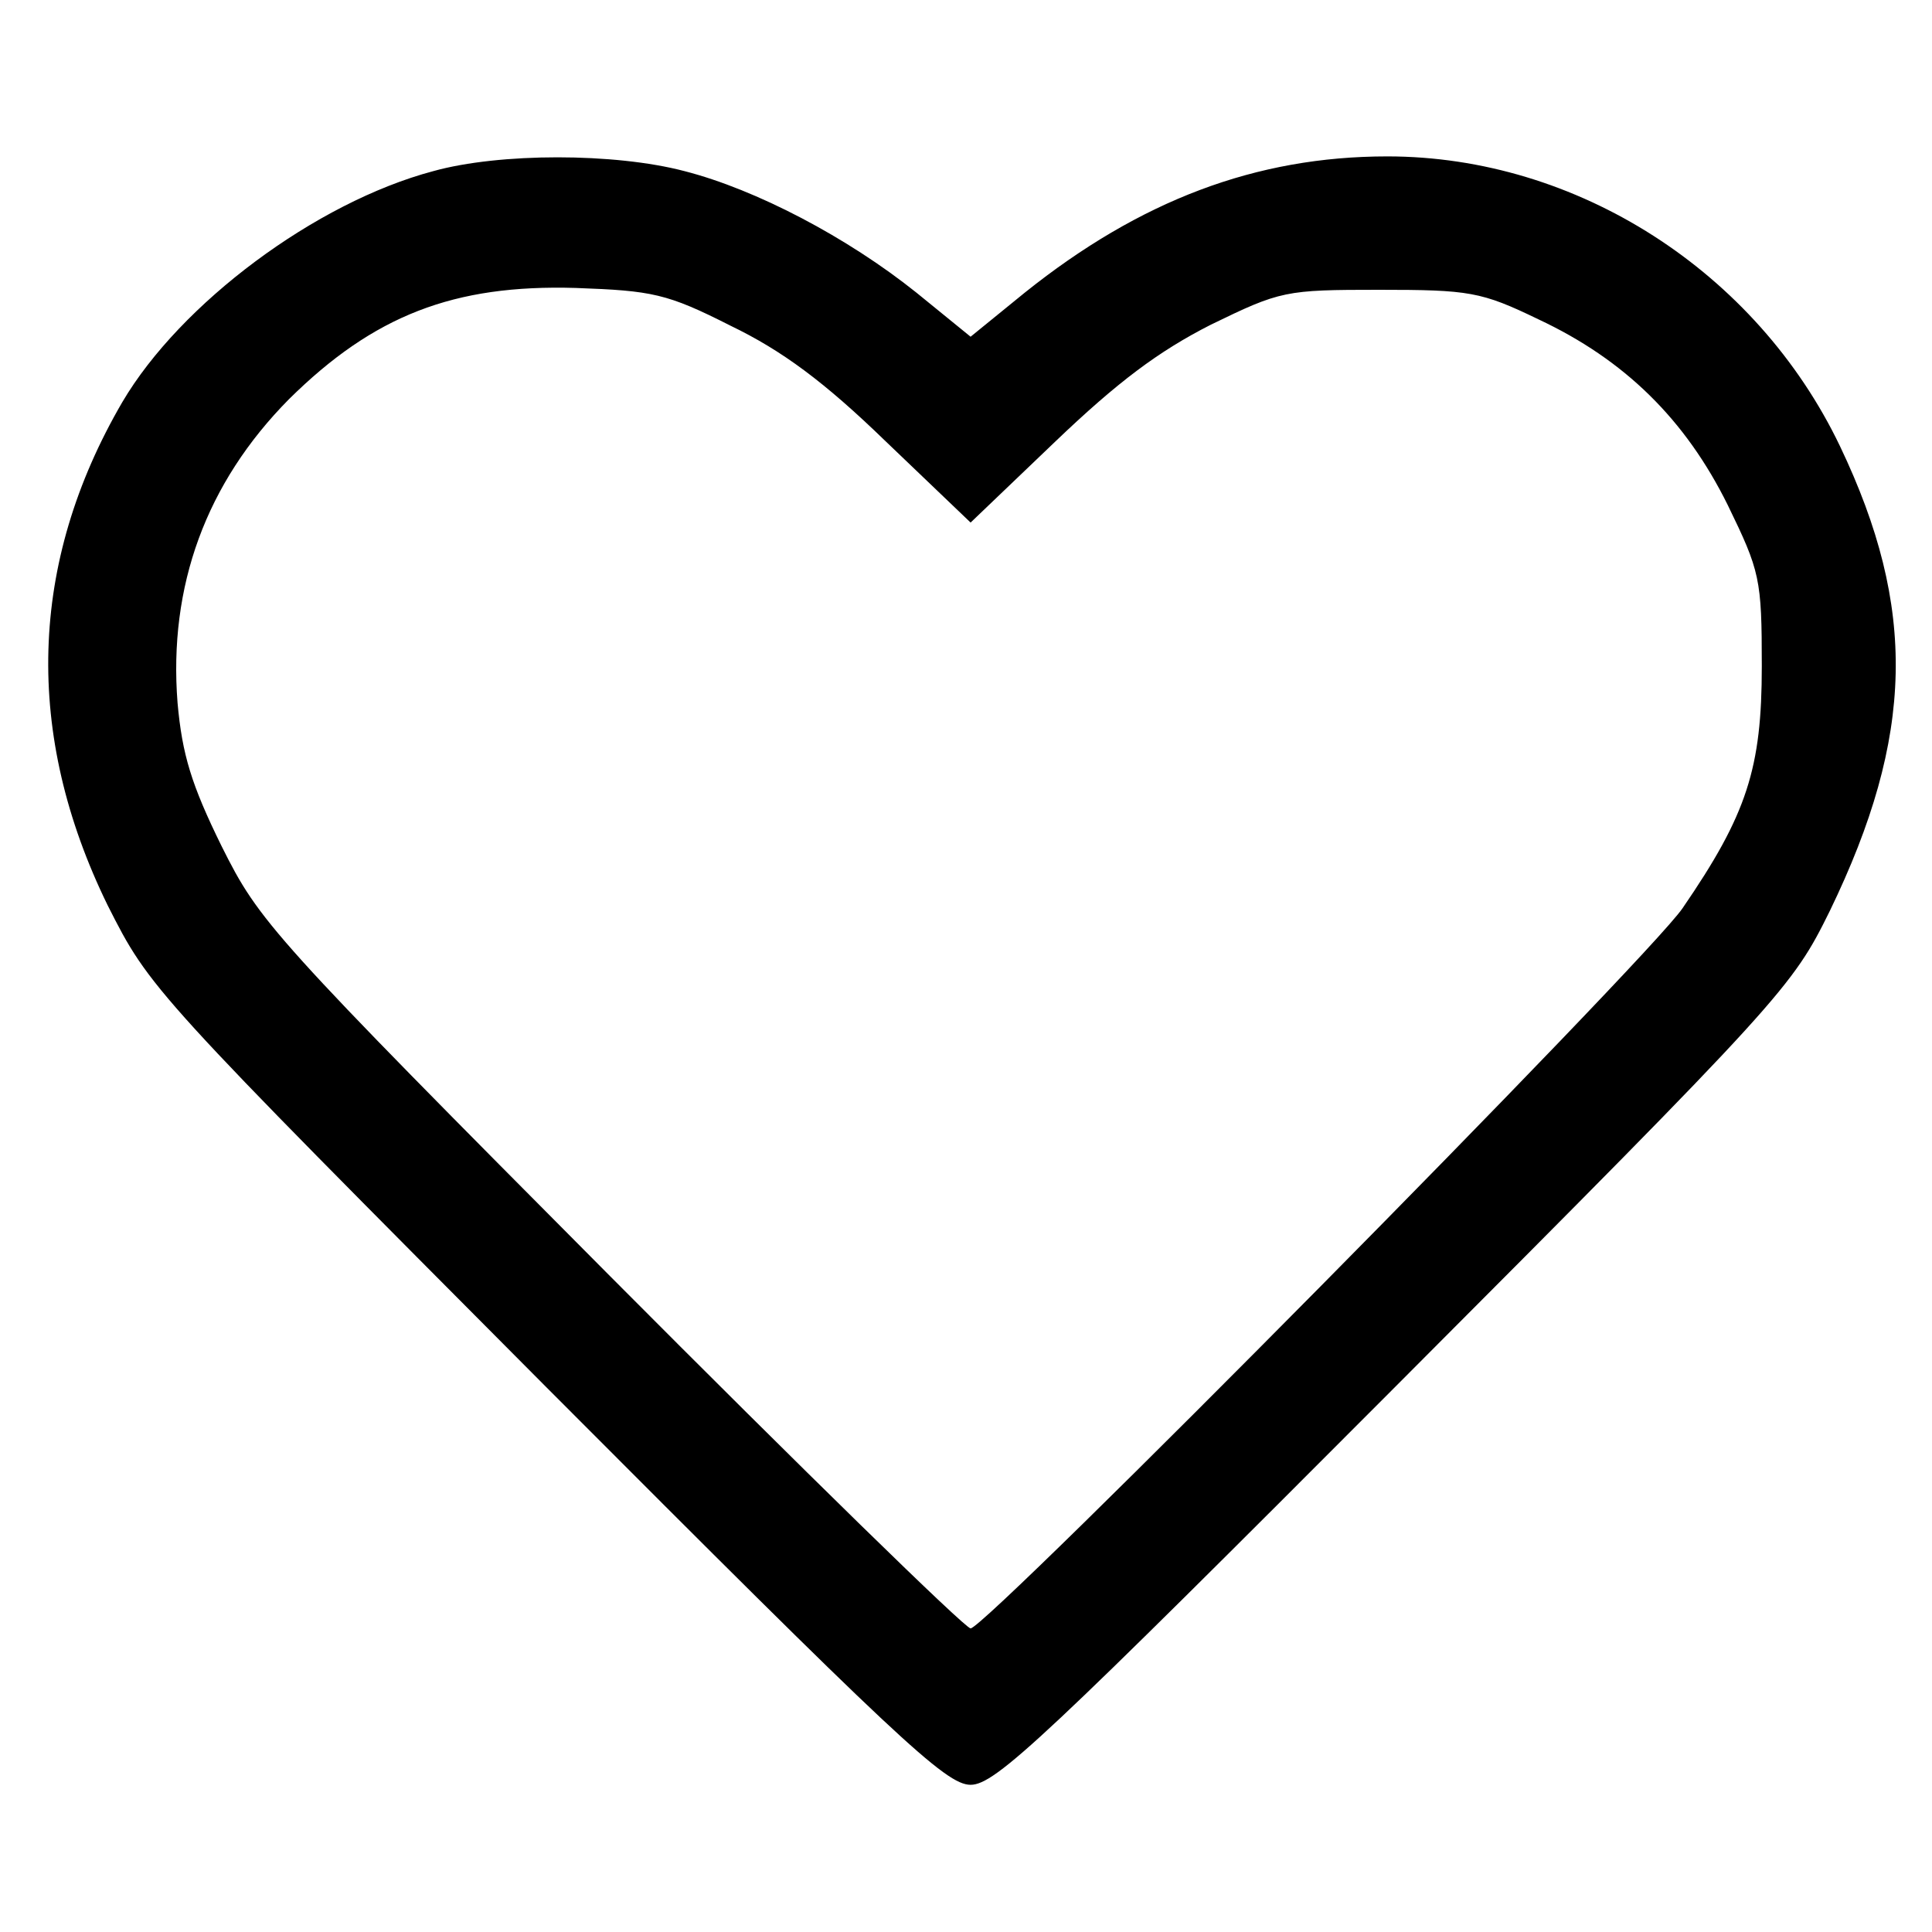 <?xml version="1.0" standalone="no"?>
<!DOCTYPE svg PUBLIC "-//W3C//DTD SVG 20010904//EN"
 "http://www.w3.org/TR/2001/REC-SVG-20010904/DTD/svg10.dtd">
<svg version="1.0" xmlns="http://www.w3.org/2000/svg"
 width="210pt" height="210pt" viewBox="0 0 210 210"
 preserveAspectRatio="xMidYMid meet">
<g transform="translate(0,210) scale(0.1,-0.1)"
fill="#000000" stroke="none">
<path d="M471 1914 c-128 -34 -275 -144 -338 -251 -102 -175 -107 -361 -16
-547 46 -91 48 -93 477 -524 381 -382 434 -432 461 -432 27 0 80 50 462 433
423 424 431 434 472 517 92 190 95 329 11 505 -91 190 -286 315 -492 315 -143
0 -269 -48 -394 -148 l-59 -48 -59 48 c-75 60 -174 112 -252 132 -76 20 -201
20 -273 0z m323 -168 c56 -27 102 -61 169 -126 l92 -88 92 88 c68 65 112 98
169 127 76 37 81 38 183 38 98 0 111 -2 173 -32 94 -44 160 -109 206 -202 35
-72 37 -80 37 -175 0 -111 -16 -161 -86 -263 -37 -55 -757 -783 -774 -783 -6
0 -182 172 -392 383 -369 371 -381 385 -422 467 -33 67 -43 100 -48 156 -10
127 31 239 121 330 92 91 179 125 312 121 83 -3 99 -6 168 -41z"/>
</g>
</svg>

